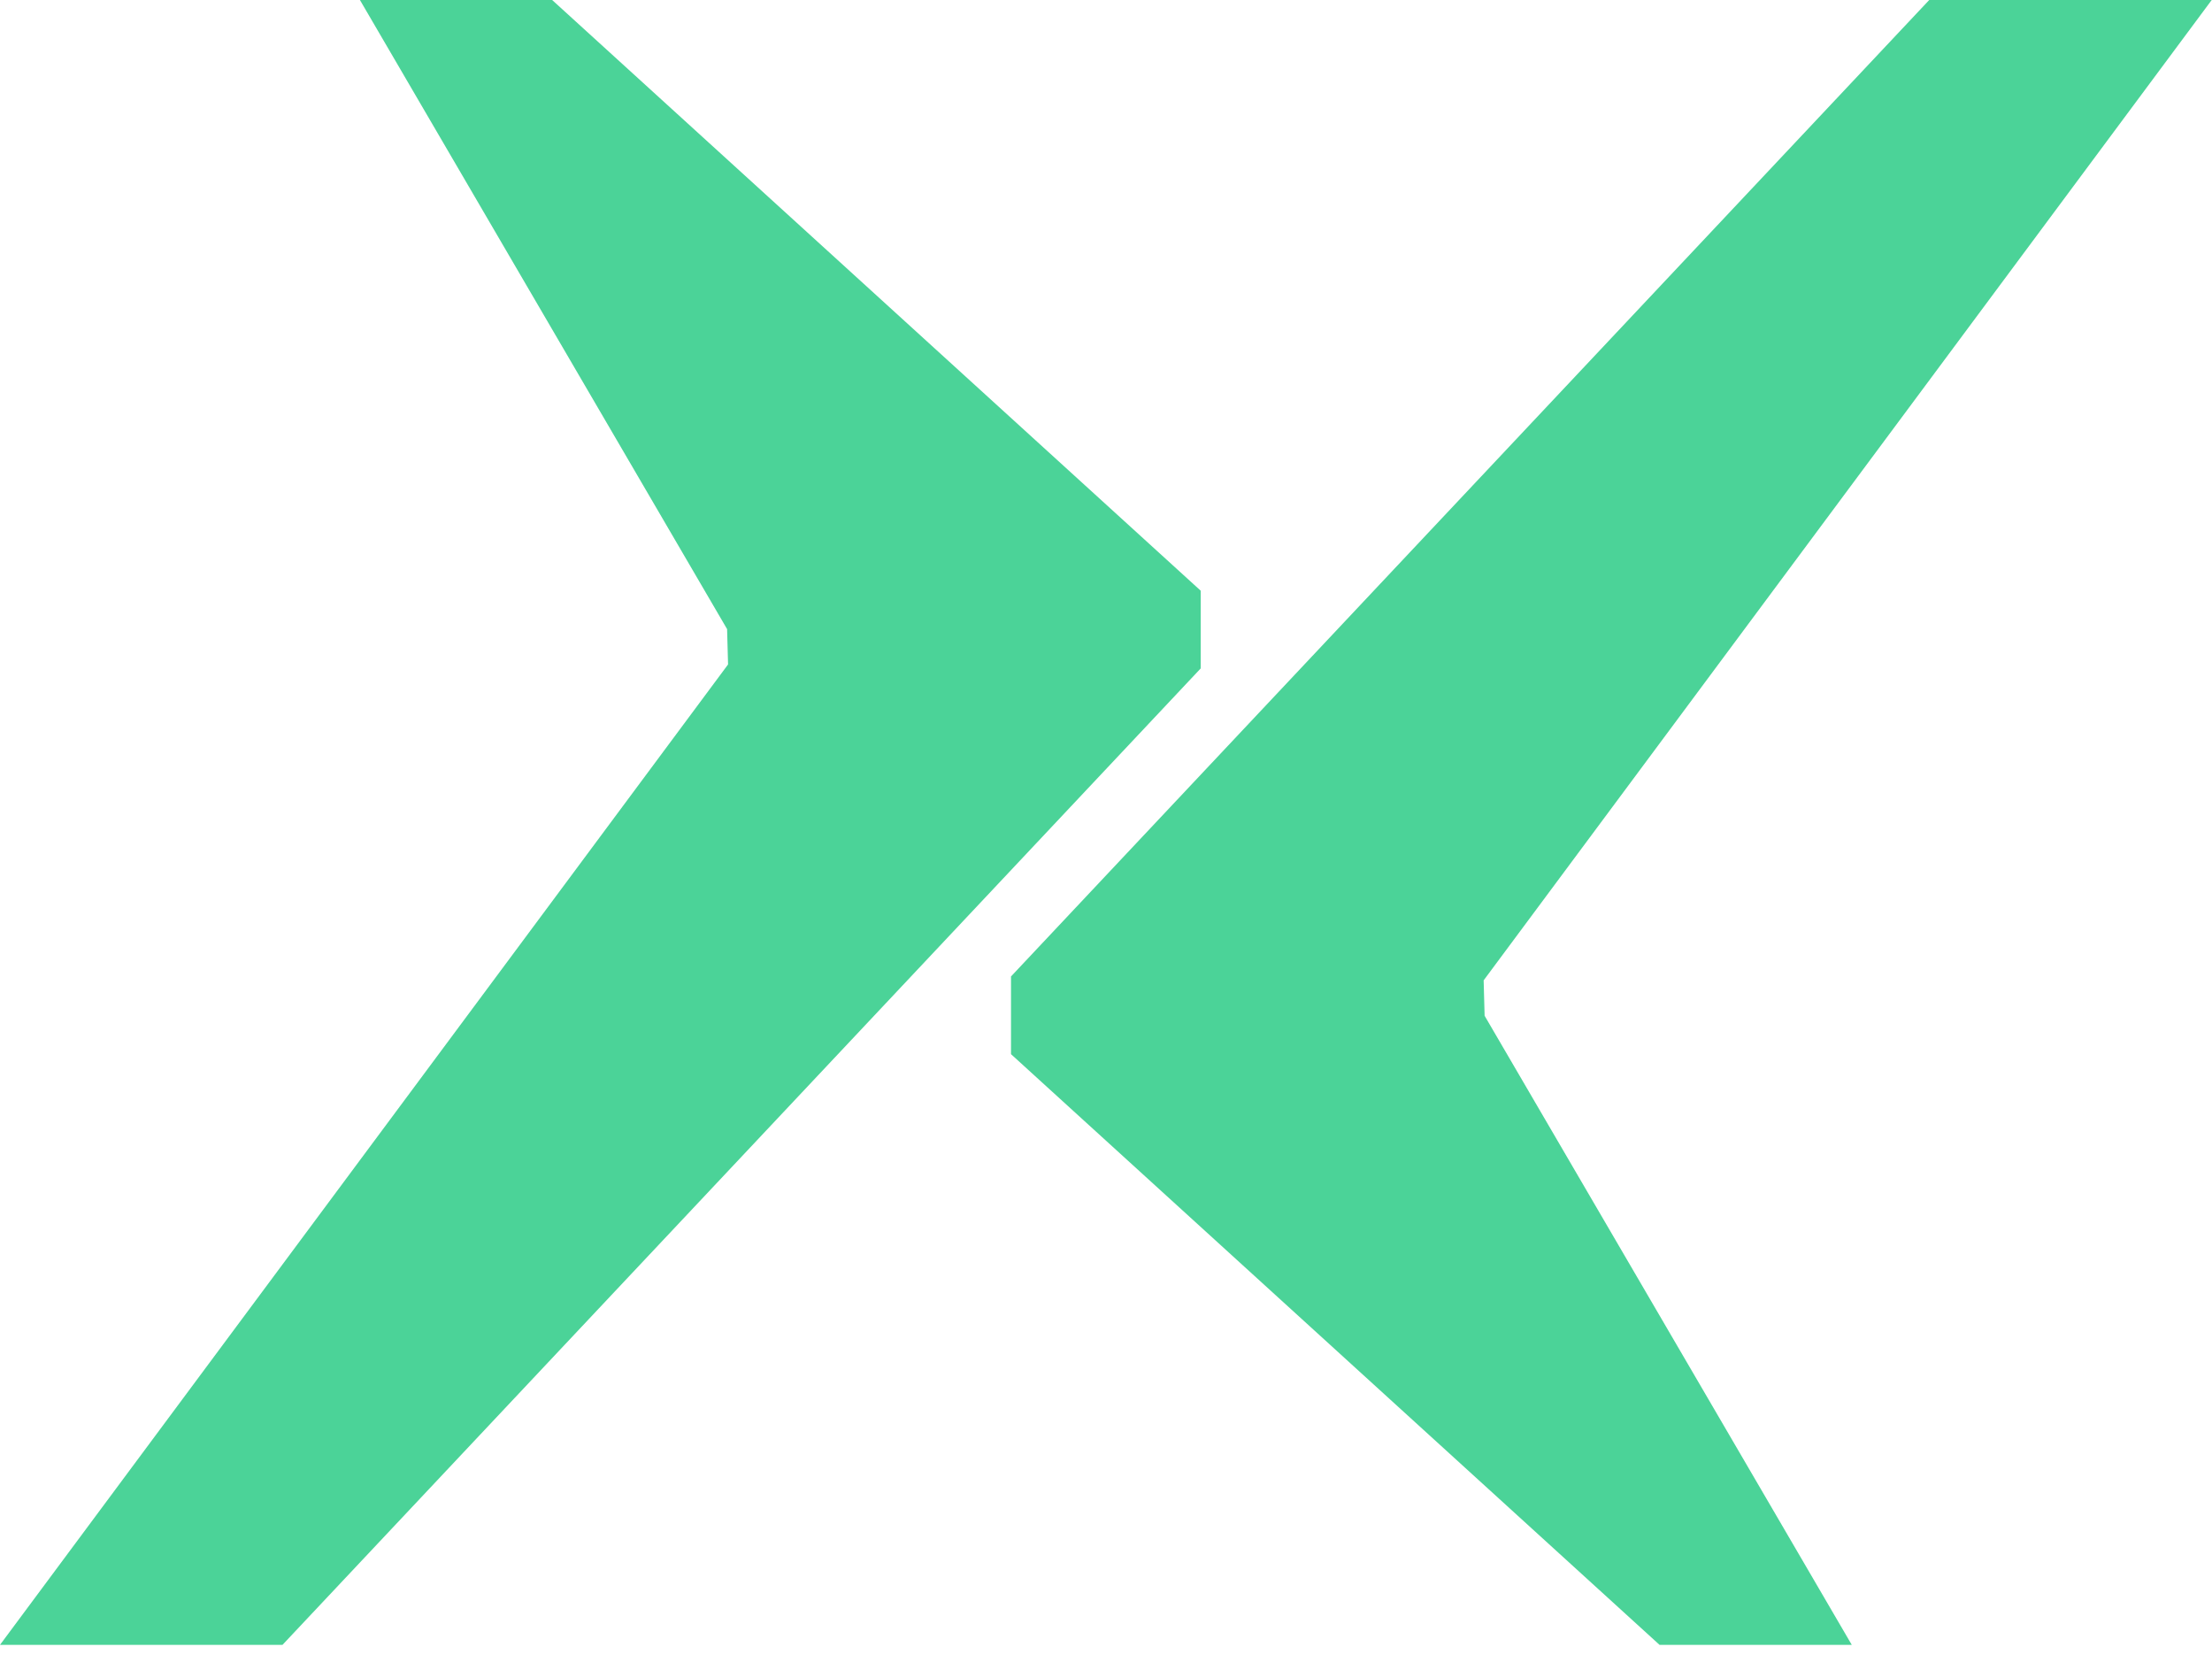 <svg xmlns="http://www.w3.org/2000/svg" fill="none" viewBox="0 0 314 237"><path fill="#4BD398" d="M51.093 0H78.38l92.064 83.832v11.03L40.1 233.44H0L103.35 94.298l-.137-5.013L51.093 0ZM262.865 233.44h-27.287l-92.063-83.833v-11.029L273.859 0h40.1l-103.35 139.132.136 5.023 52.12 89.285Z"/></svg>